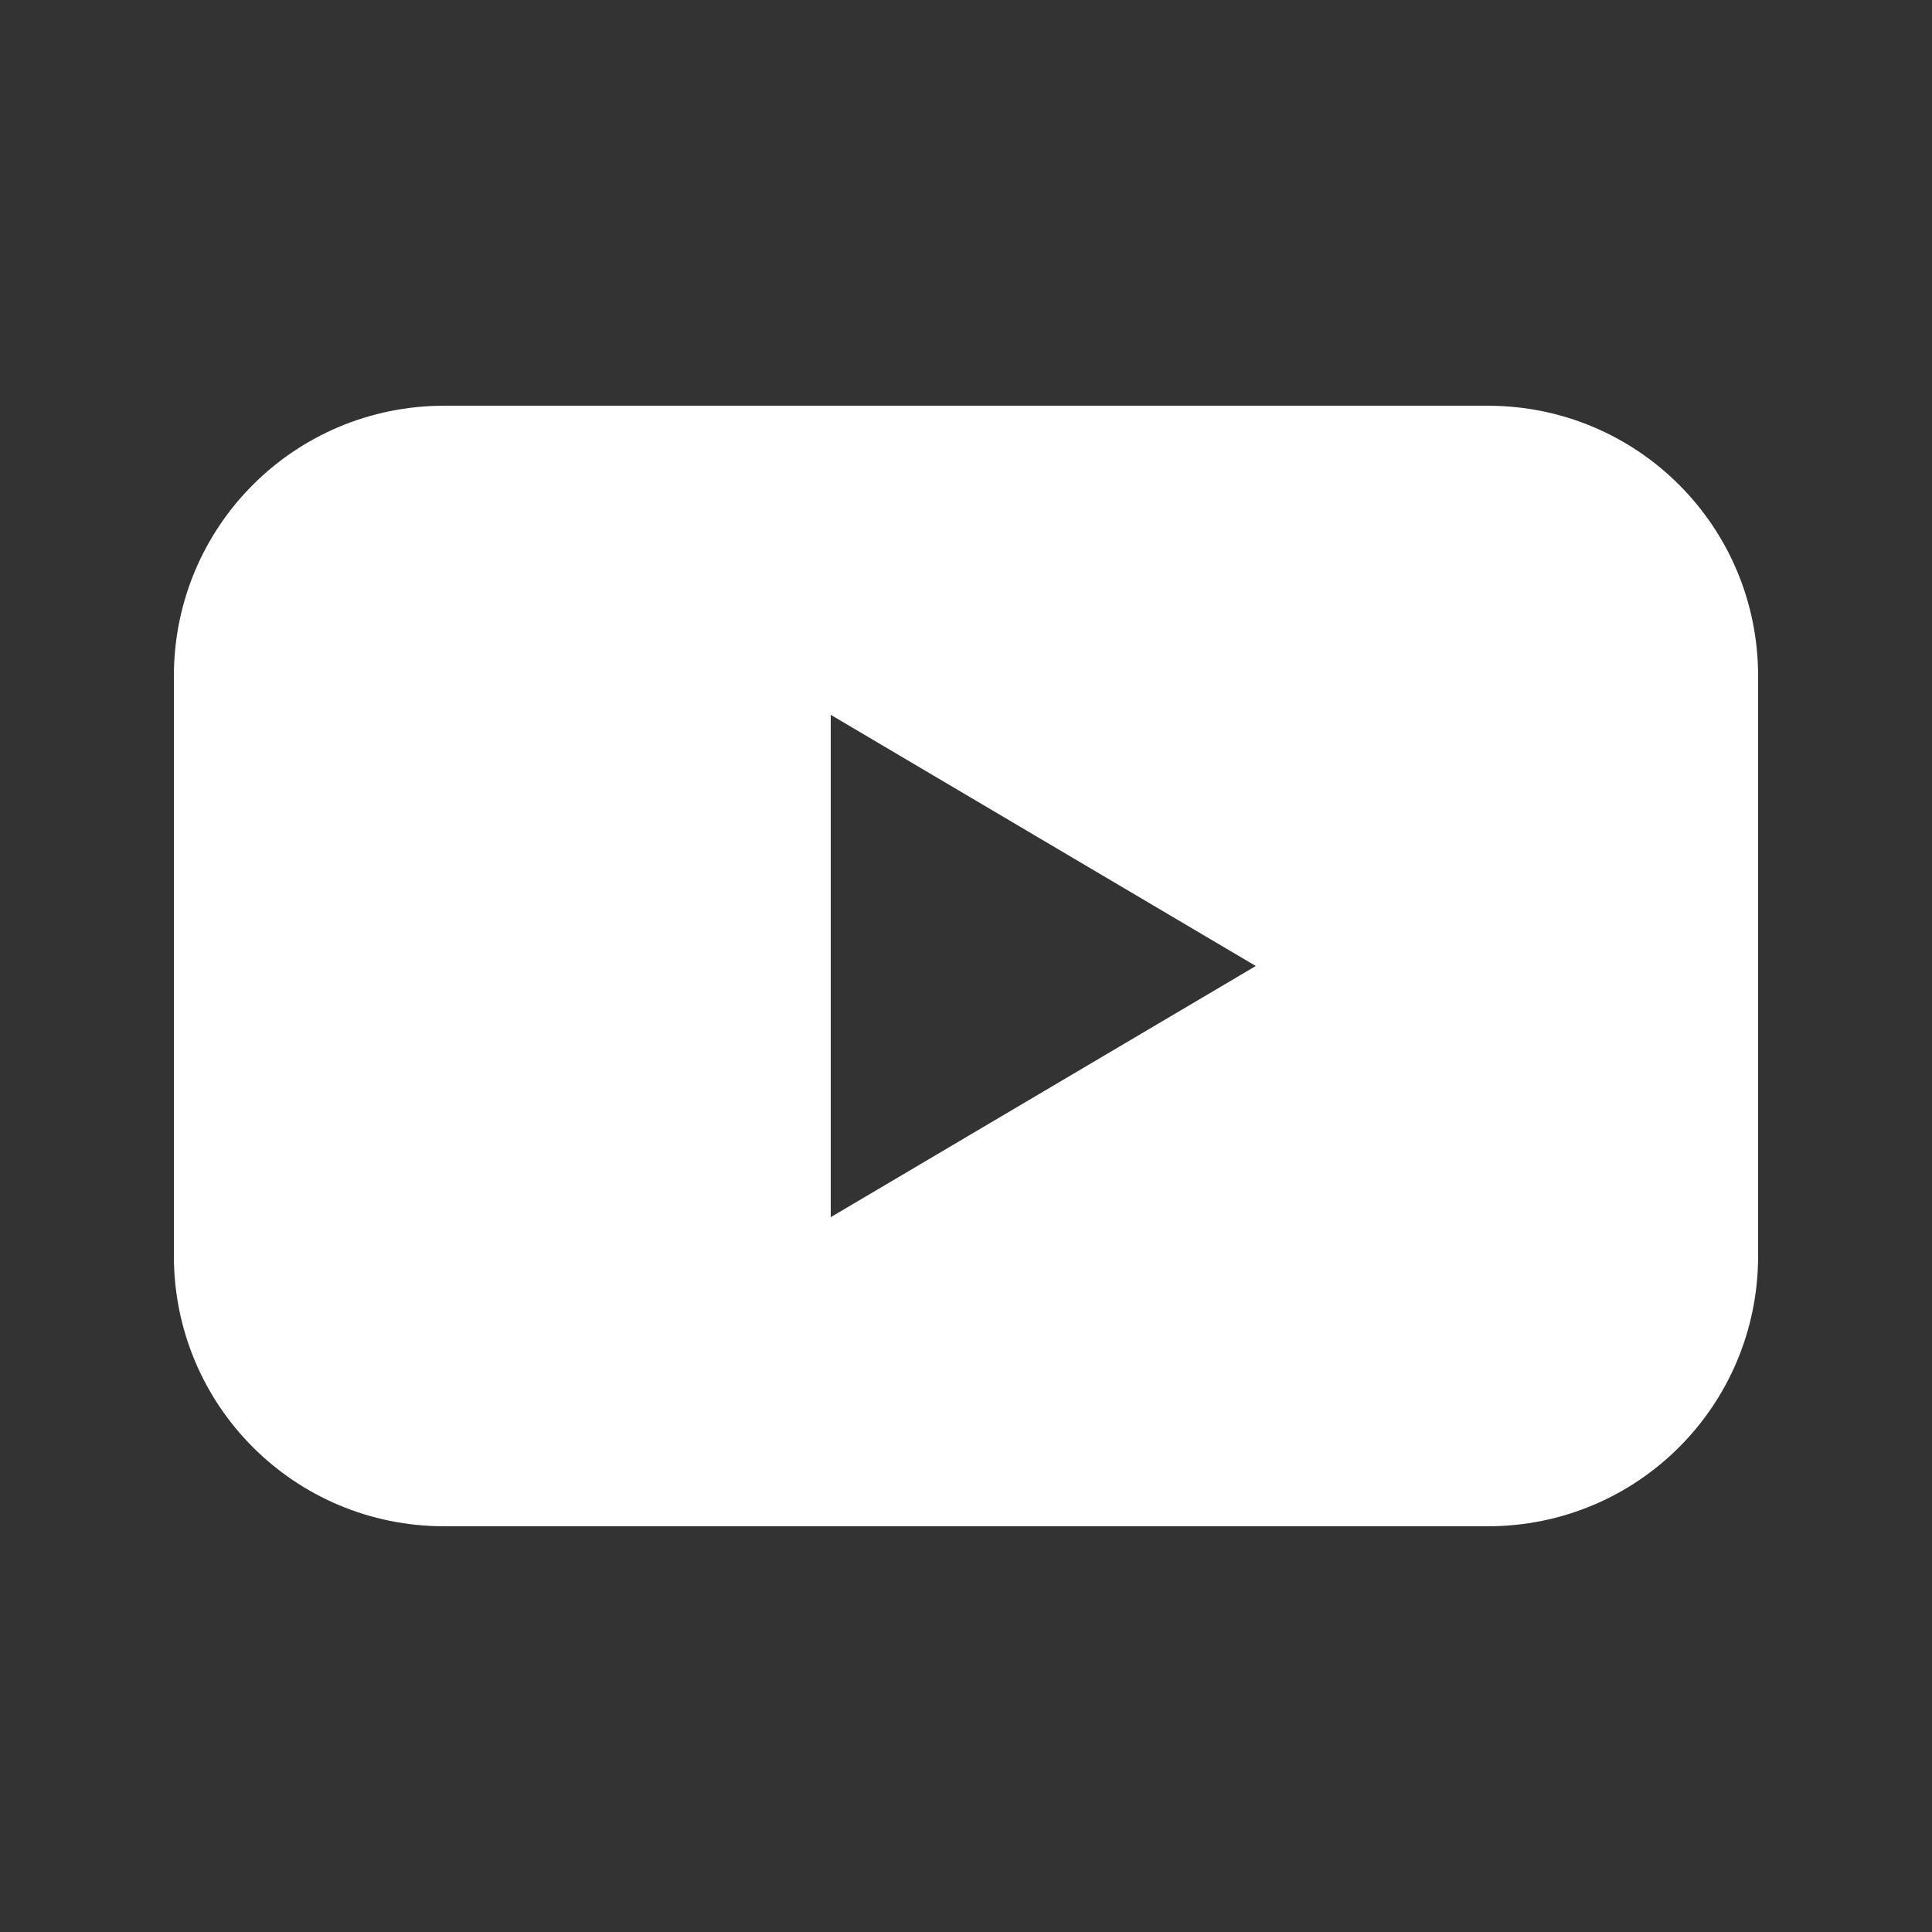 <svg fill="#FFFFFF" xmlns:dc="http://purl.org/dc/elements/1.1/" xmlns:cc="http://creativecommons.org/ns#" xmlns:rdf="http://www.w3.org/1999/02/22-rdf-syntax-ns#" xmlns:svg="http://www.w3.org/2000/svg" xmlns="http://www.w3.org/2000/svg" xmlns:sodipodi="http://sodipodi.sourceforge.net/DTD/sodipodi-0.dtd" xmlns:inkscape="http://www.inkscape.org/namespaces/inkscape" version="1.1" x="0px" y="0px" viewBox="0 0 100 100"><rect x="0" y="0" width="100" height="100" fill="#333333" stroke="none"/><g transform="translate(0,-952.362)"><path style="color:#000000;enable-background:accumulate;" d="m 23,973.362 c -7.756,0 -14,6.244 -14,14 l 0,30 c 0,7.756 6.244,14 14,14 l 54,0 c 7.756,0 14,-6.244 14,-14 l 0,-30 c 0,-7.756 -6.244,-14 -14,-14 l -54,0 z m 20,16 22,13 -22,13 0,-26 z" fill="#FFFFFF" stroke="none" marker="none" visibility="visible" display="inline" overflow="visible"></path></g></svg>